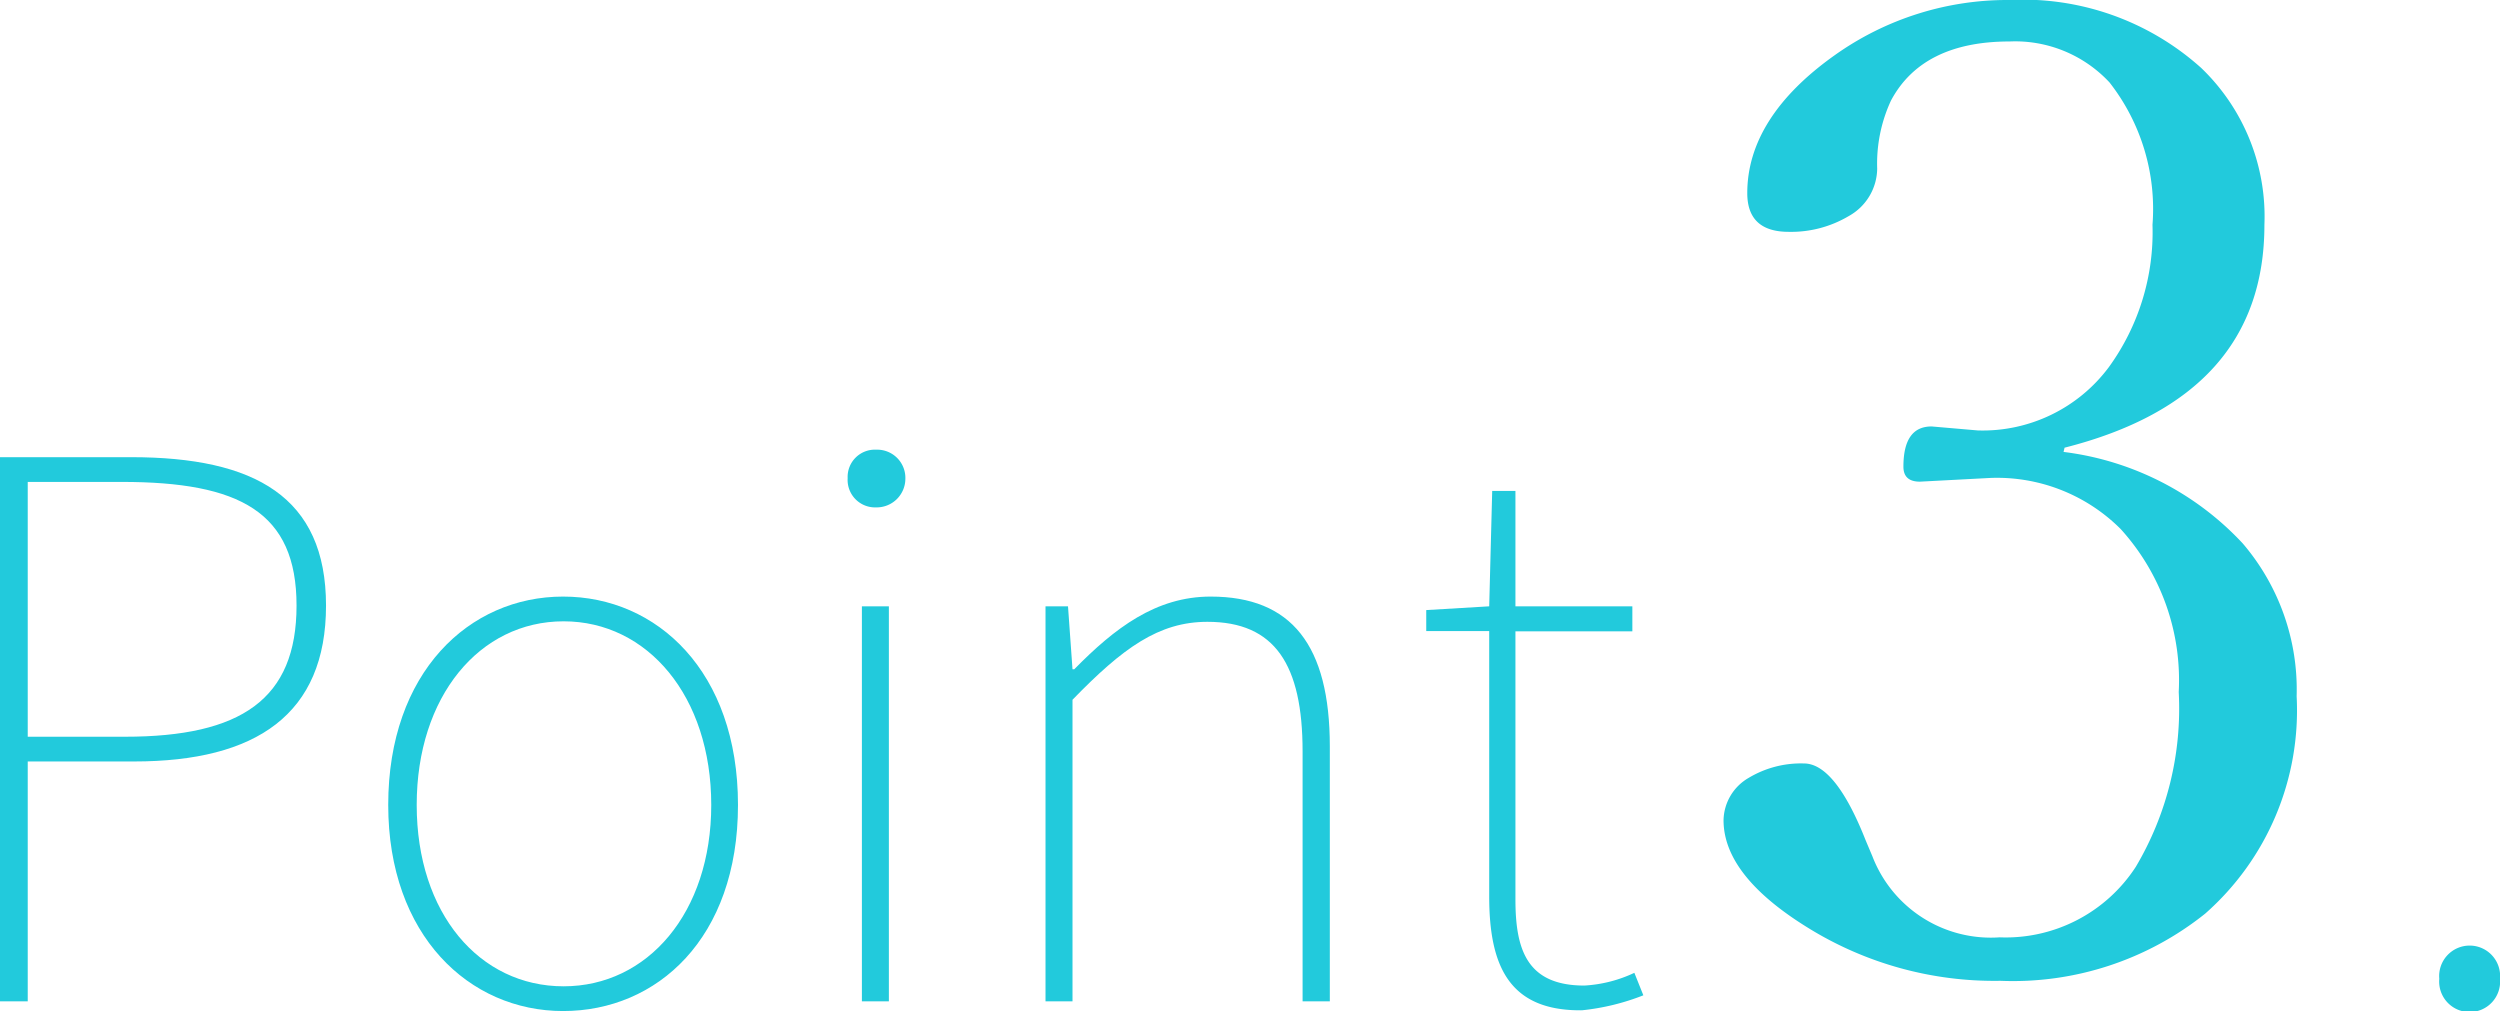 <svg xmlns="http://www.w3.org/2000/svg" viewBox="0 0 100.07 40.47"><defs><style>.cls-1{fill:#22cadc;}</style></defs><g id="レイヤー_2" data-name="レイヤー 2"><g id="テキスト"><path class="cls-1" d="M0,18.3H5.25c4.95,0,7.8,1.59,7.8,5.94s-2.79,6.24-7.68,6.24H1.11v9.6H0ZM5,29.49c4.65,0,6.87-1.5,6.87-5.25s-2.28-4.95-7-4.95H1.11v10.2Z"/><path class="cls-1" d="M15.54,32.22c0-5.31,3.24-8.34,7-8.34s7,3,7,8.34-3.24,8.25-7,8.25S15.54,37.44,15.54,32.22Zm12.93,0c0-4.35-2.55-7.35-5.91-7.35s-5.88,3-5.88,7.35,2.52,7.26,5.88,7.26S28.47,36.54,28.47,32.22Z"/><path class="cls-1" d="M33.93,19.14A1.09,1.09,0,0,1,35.07,18a1.13,1.13,0,0,1,1.17,1.17,1.15,1.15,0,0,1-1.17,1.14A1.1,1.1,0,0,1,33.93,19.14Zm.57,5.13h1.08V40.08H34.5Z"/><path class="cls-1" d="M41.85,24.27h.9l.18,2.52H43c1.62-1.65,3.27-2.91,5.46-2.91,3.24,0,4.77,1.95,4.77,6V40.08H52.14v-10c0-3.48-1.11-5.19-3.81-5.19-1.95,0-3.39,1.05-5.4,3.12V40.08H41.85Z"/><path class="cls-1" d="M59.61,35.88V25.26H57.09v-.84l2.52-.15.12-4.62h.93v4.62h4.68v1H60.66V36c0,2,.45,3.45,2.76,3.45a5.38,5.38,0,0,0,2-.51l.36.9a9.24,9.24,0,0,1-2.46.6C60.39,40.47,59.61,38.64,59.61,35.88Z"/><path class="cls-1" d="M82.6,18.09a11.77,11.77,0,0,1,7.17,3.66,9,9,0,0,1,2.16,6.12,10.84,10.84,0,0,1-3.66,8.7,12.31,12.31,0,0,1-8.2,2.69,14.16,14.16,0,0,1-7.68-2.11c-2.26-1.39-3.4-2.83-3.4-4.32a2,2,0,0,1,1-1.69,4.06,4.06,0,0,1,2.22-.58c.82,0,1.65,1,2.47,3.08l.27.64a5.08,5.08,0,0,0,5.09,3.24,6.21,6.21,0,0,0,5.45-2.82,12.41,12.41,0,0,0,1.72-7,9,9,0,0,0-2.32-6.52,7,7,0,0,0-5.2-2.05l-2.84.15q-.66,0-.66-.6c0-1.07.37-1.61,1.13-1.61l1.85.16a6.3,6.3,0,0,0,5.24-2.53A9.2,9.2,0,0,0,86.16,9,8.22,8.22,0,0,0,84.44,3.3a5.16,5.16,0,0,0-4-1.64c-2.32,0-3.91.79-4.75,2.37a6,6,0,0,0-.55,2.72A2.2,2.2,0,0,1,74,8.65a4.52,4.52,0,0,1-2.4.63c-1.11,0-1.66-.52-1.66-1.55,0-2,1.16-3.86,3.5-5.52a11.92,11.92,0,0,1,7-2.21,10.67,10.67,0,0,1,7.67,2.72A8.24,8.24,0,0,1,90.64,9q0,6.89-8,8.92Z"/><path class="cls-1" d="M97.64,39.18a1.22,1.22,0,1,1,2.43,0,1.22,1.22,0,1,1-2.43,0Z"/></g></g></svg>